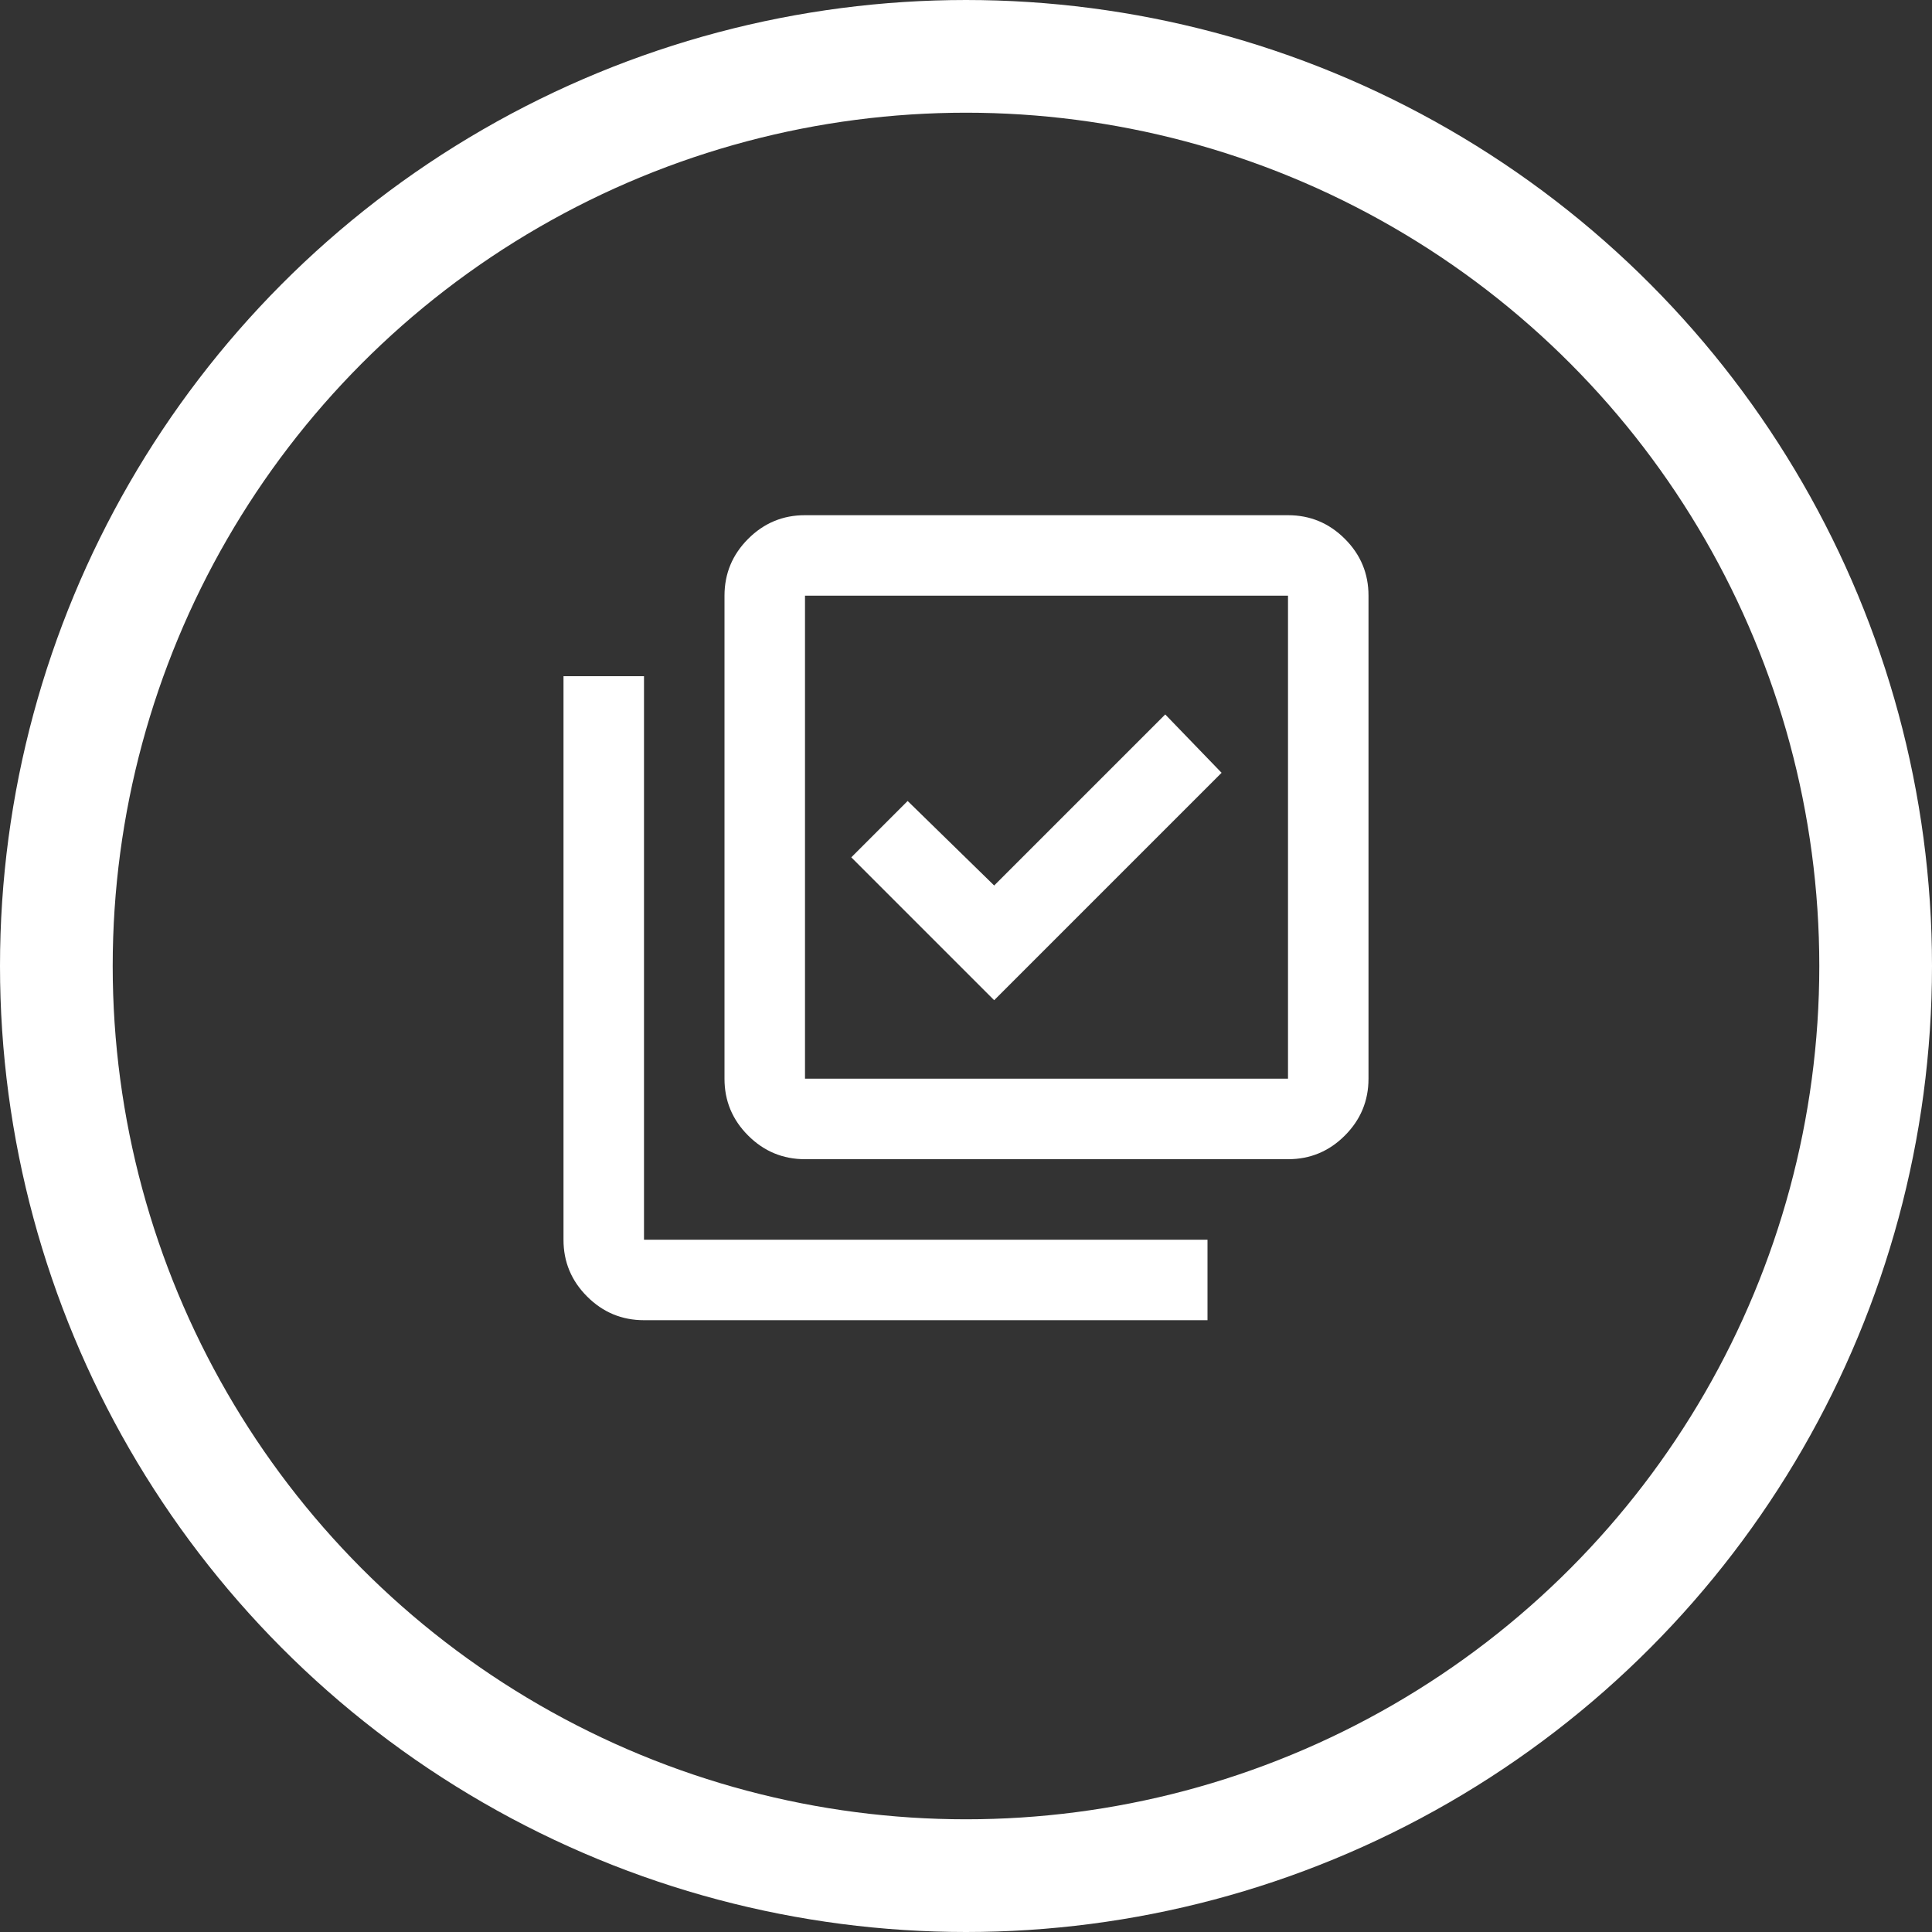 <svg width="120" height="120" viewBox="0 0 120 120" fill="none" xmlns="http://www.w3.org/2000/svg">
<rect x="0" y="0" width="120" height="120" fill="#333333" stroke="none"/>
<circle cx="60" cy="60" r="56.5" stroke="white" stroke-width="7"/>
<path d="M61.75 62.125L75.875 48L72.375 44.375L61.75 55L56.375 49.75L52.875 53.25L61.75 62.125ZM50 72C48.625 72 47.447 71.51 46.468 70.53C45.487 69.55 44.998 68.373 45 67V37C45 35.625 45.49 34.447 46.47 33.468C47.45 32.487 48.627 31.998 50 32H80C81.375 32 82.552 32.49 83.532 33.47C84.513 34.45 85.002 35.627 85 37V67C85 68.375 84.51 69.552 83.53 70.532C82.55 71.513 81.373 72.002 80 72H50ZM50 67H80V37H50V67ZM40 82C38.625 82 37.447 81.51 36.468 80.53C35.487 79.55 34.998 78.373 35 77V42H40V77H75V82H40Z" fill="white"/>
</svg>
